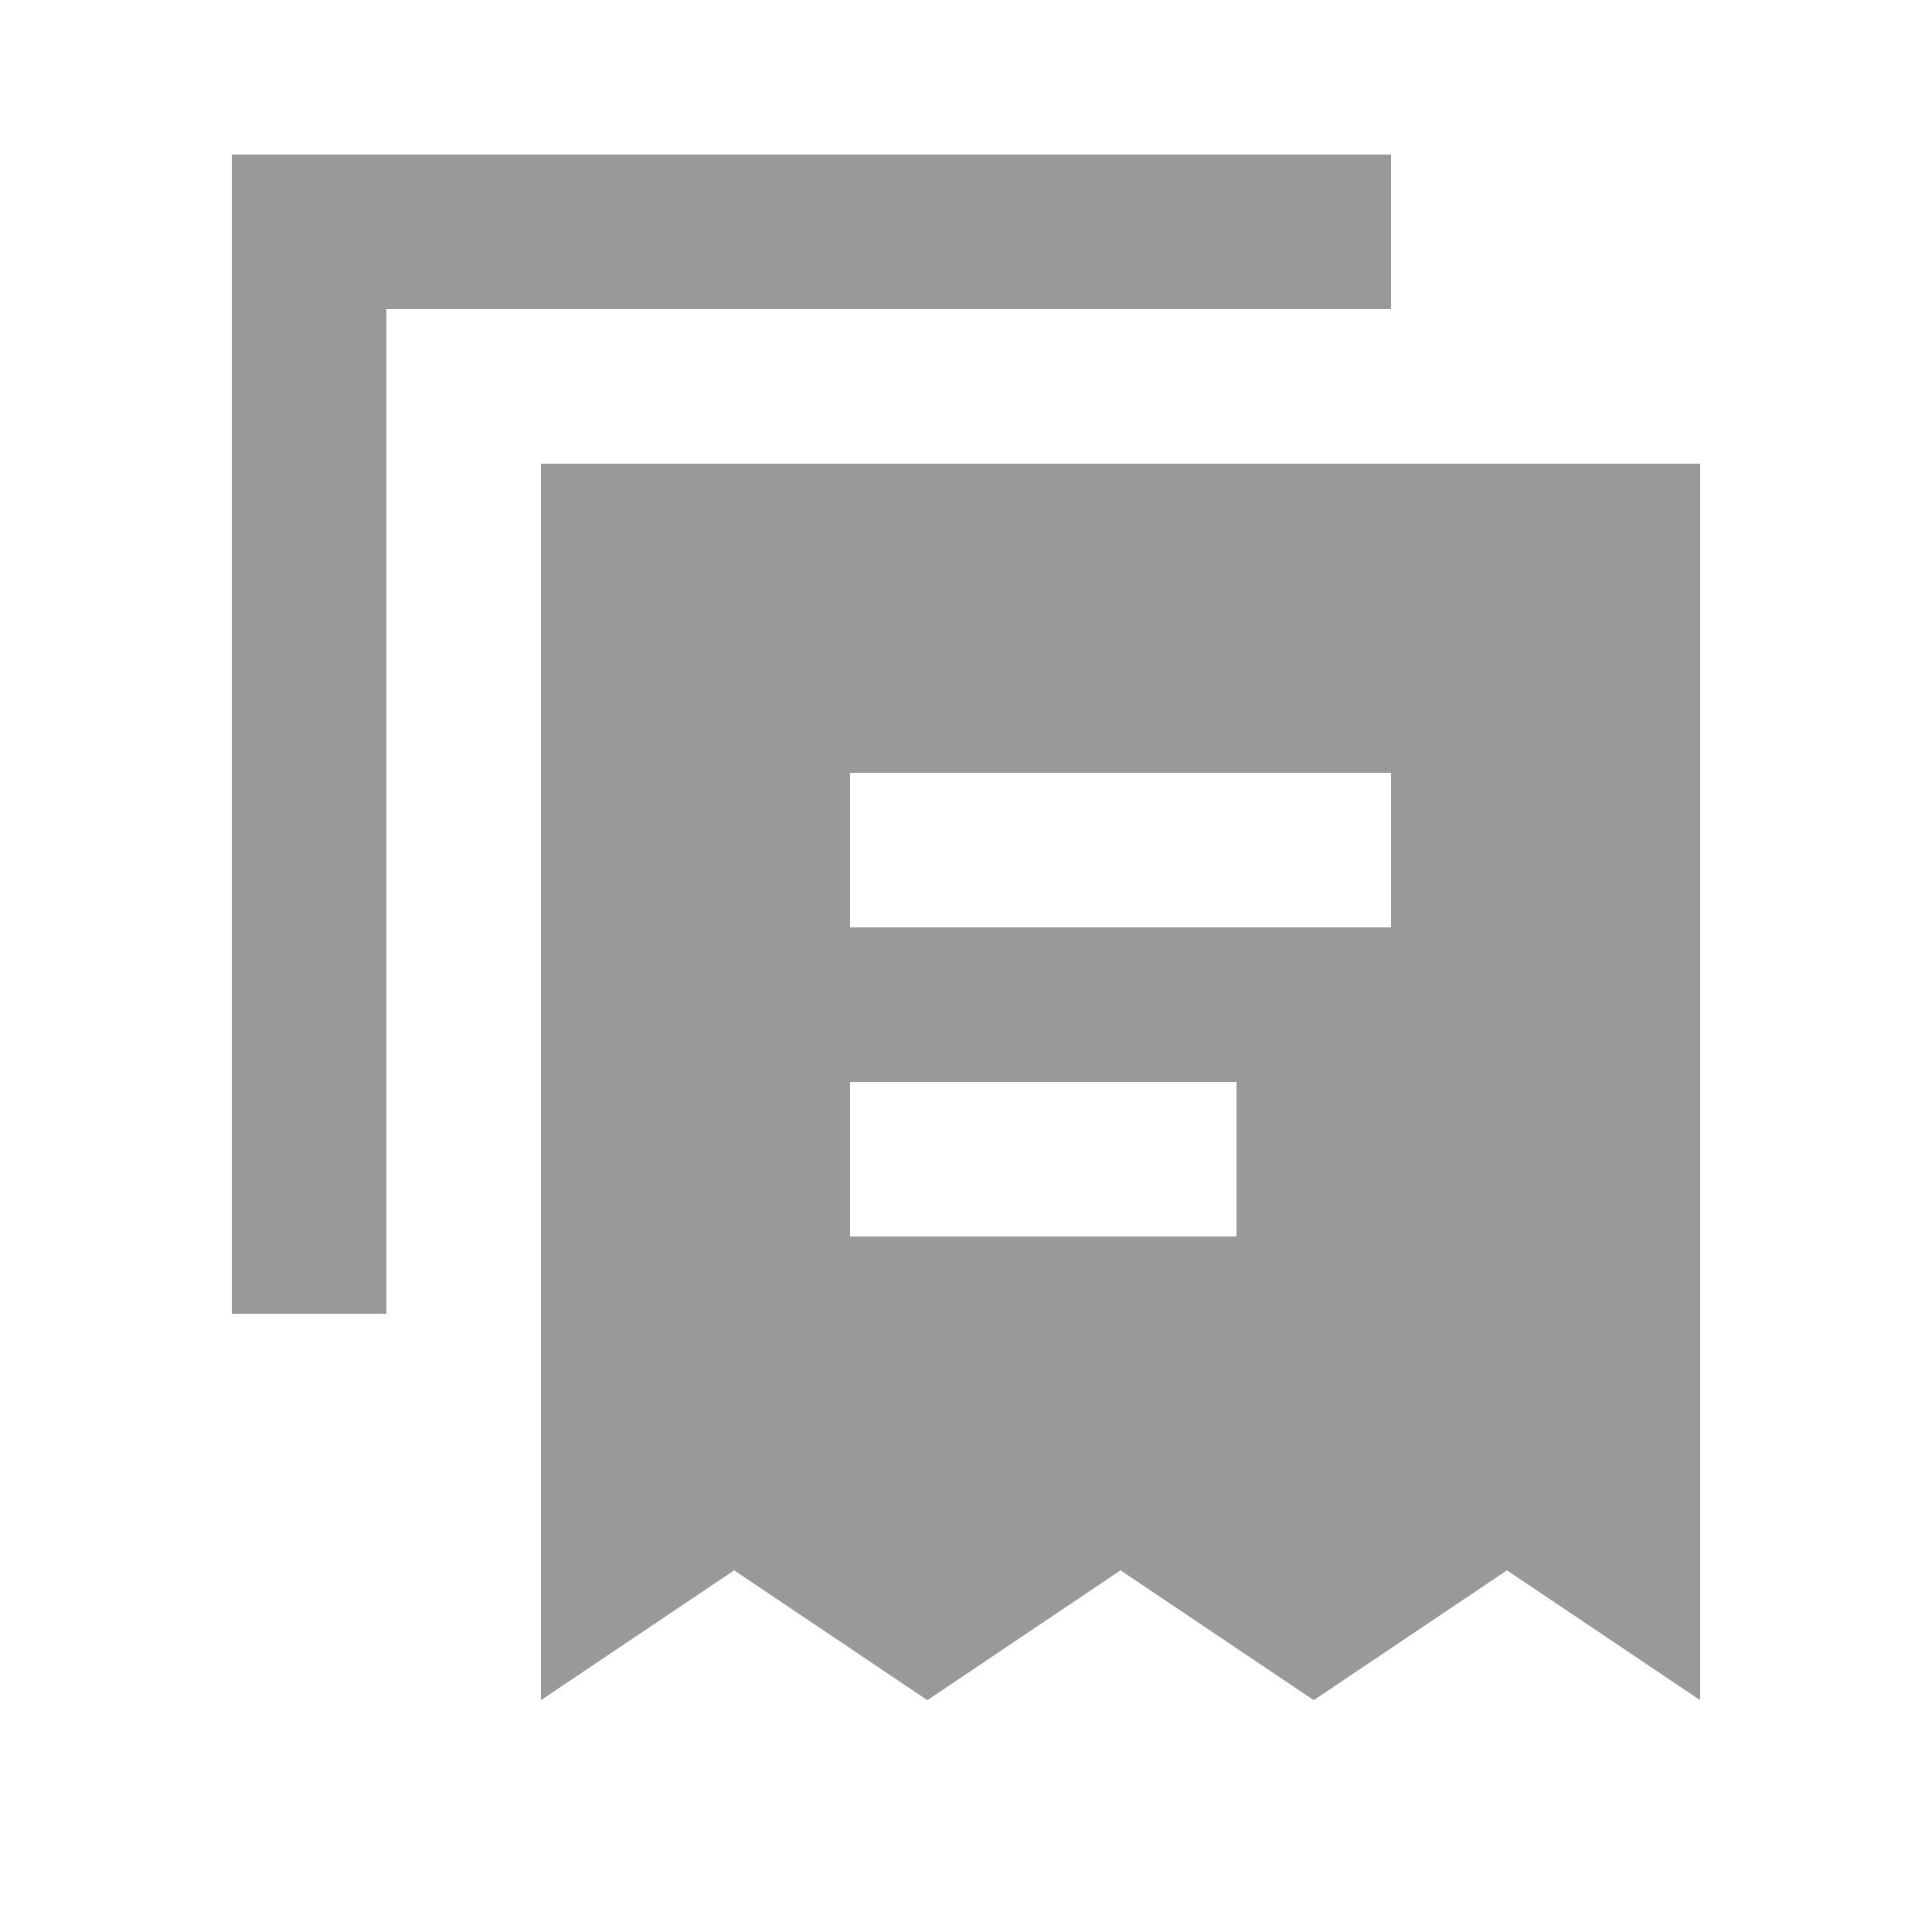 <?xml version="1.0" encoding="UTF-8"?> <svg xmlns="http://www.w3.org/2000/svg" width="25" height="25" viewBox="0 0 25 25" fill="none"><path d="M18 2H3V17H5V4H18V2ZM22 22L19.5 20.32L17 22L14.5 20.32L12 22L9.5 20.32L7 22V6H22V22ZM11 10V12H18V10H11ZM16 14H11V16H16V14Z" fill="#999999"></path></svg> 